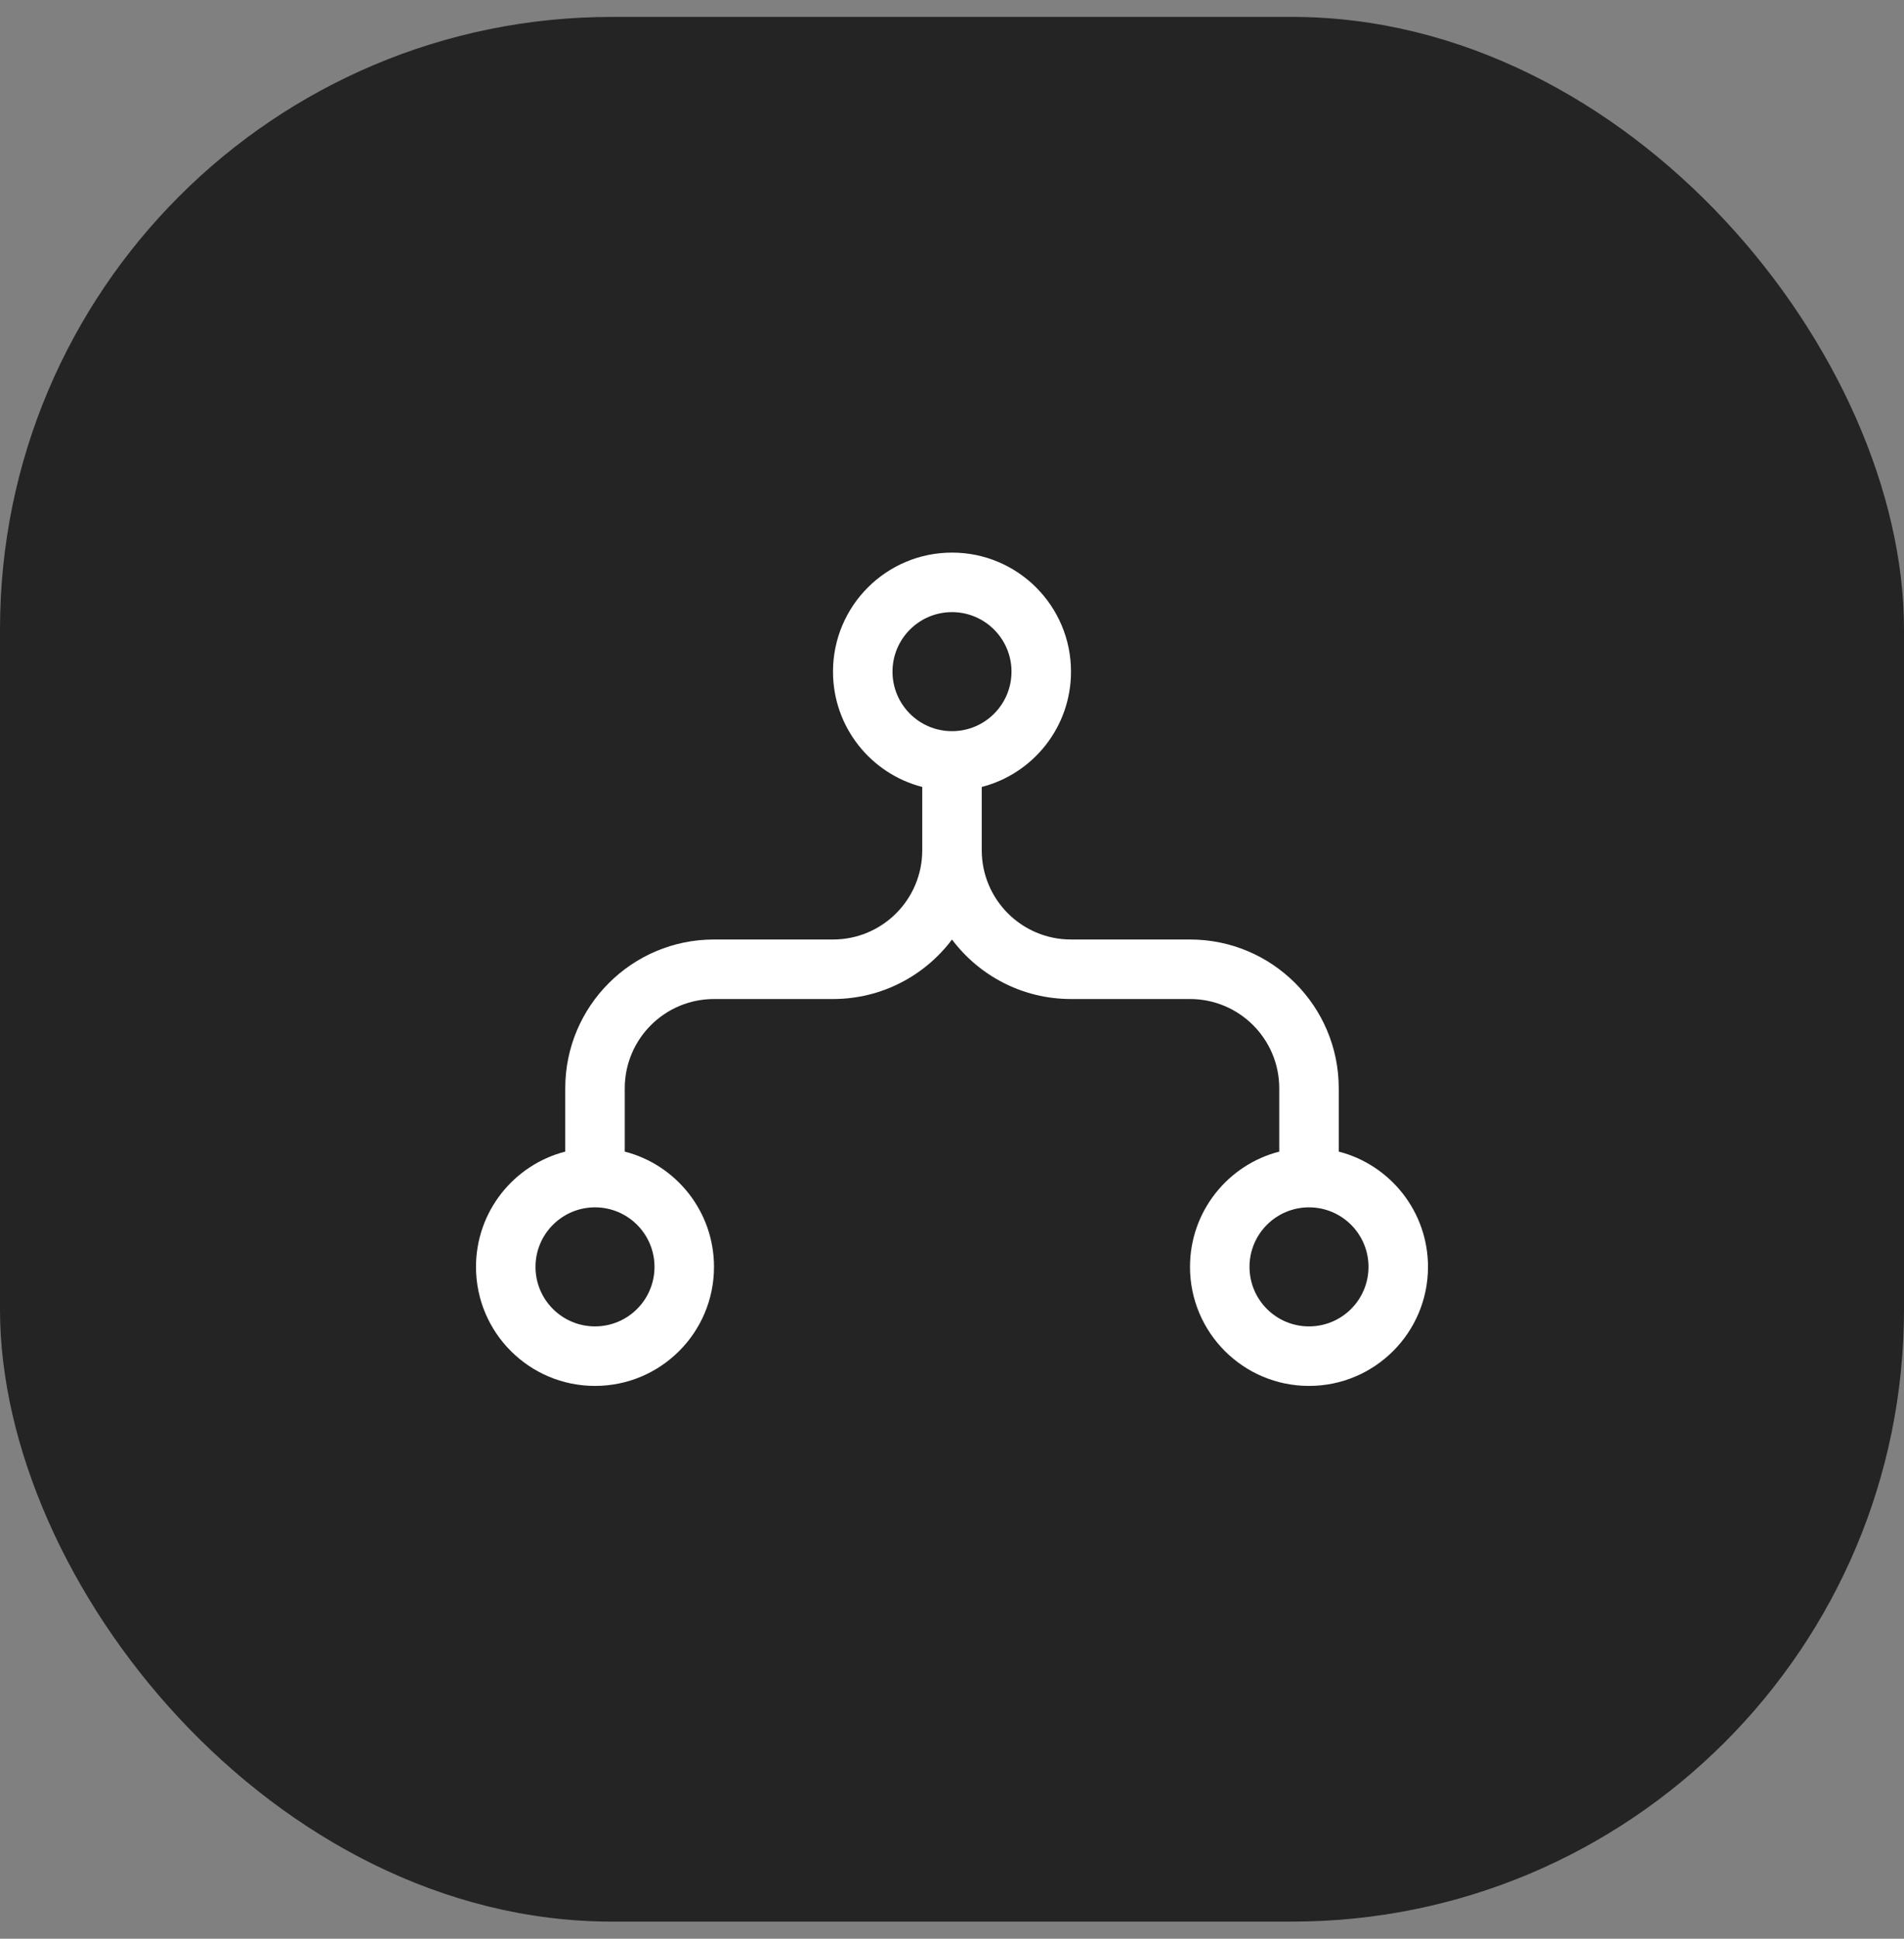 <svg width="56" height="57" viewBox="0 0 56 57" fill="none" xmlns="http://www.w3.org/2000/svg">
<rect x="0" y="0" width="56" height="57" fill="#808080" stroke="none"/>
<rect y="0.497" width="56" height="56" rx="18" fill="#242424"/>
<path fill-rule="evenodd" clip-rule="evenodd" d="M24.5 19.747C24.5 17.814 26.067 16.247 28 16.247C29.933 16.247 31.5 17.814 31.5 19.747C31.5 21.378 30.385 22.749 28.875 23.137V24.997C28.875 26.447 30.05 27.622 31.5 27.622H35C37.416 27.622 39.375 29.581 39.375 31.997V33.858C40.885 34.246 42 35.617 42 37.247C42 39.18 40.433 40.747 38.5 40.747C36.567 40.747 35 39.18 35 37.247C35 35.617 36.115 34.246 37.625 33.858V31.997C37.625 30.548 36.45 29.372 35 29.372H31.5C30.069 29.372 28.798 28.685 28 27.623C27.202 28.685 25.931 29.372 24.5 29.372H21C19.55 29.372 18.375 30.548 18.375 31.997V33.858C19.885 34.246 21 35.617 21 37.247C21 39.18 19.433 40.747 17.5 40.747C15.567 40.747 14 39.18 14 37.247C14 35.617 15.115 34.246 16.625 33.858V31.997C16.625 29.581 18.584 27.622 21 27.622H24.5C25.95 27.622 27.125 26.447 27.125 24.997V23.137C25.615 22.749 24.5 21.378 24.5 19.747ZM28 21.497C27.034 21.497 26.25 20.714 26.25 19.747C26.25 18.781 27.034 17.997 28 17.997C28.966 17.997 29.75 18.781 29.75 19.747C29.75 20.714 28.966 21.497 28 21.497ZM36.75 37.247C36.75 38.214 37.533 38.997 38.5 38.997C39.467 38.997 40.25 38.214 40.25 37.247C40.25 36.281 39.467 35.497 38.5 35.497C37.533 35.497 36.75 36.281 36.75 37.247ZM17.5 38.997C16.534 38.997 15.75 38.214 15.75 37.247C15.75 36.281 16.534 35.497 17.5 35.497C18.466 35.497 19.25 36.281 19.25 37.247C19.25 38.214 18.466 38.997 17.5 38.997Z" fill="white"/>
</svg>
